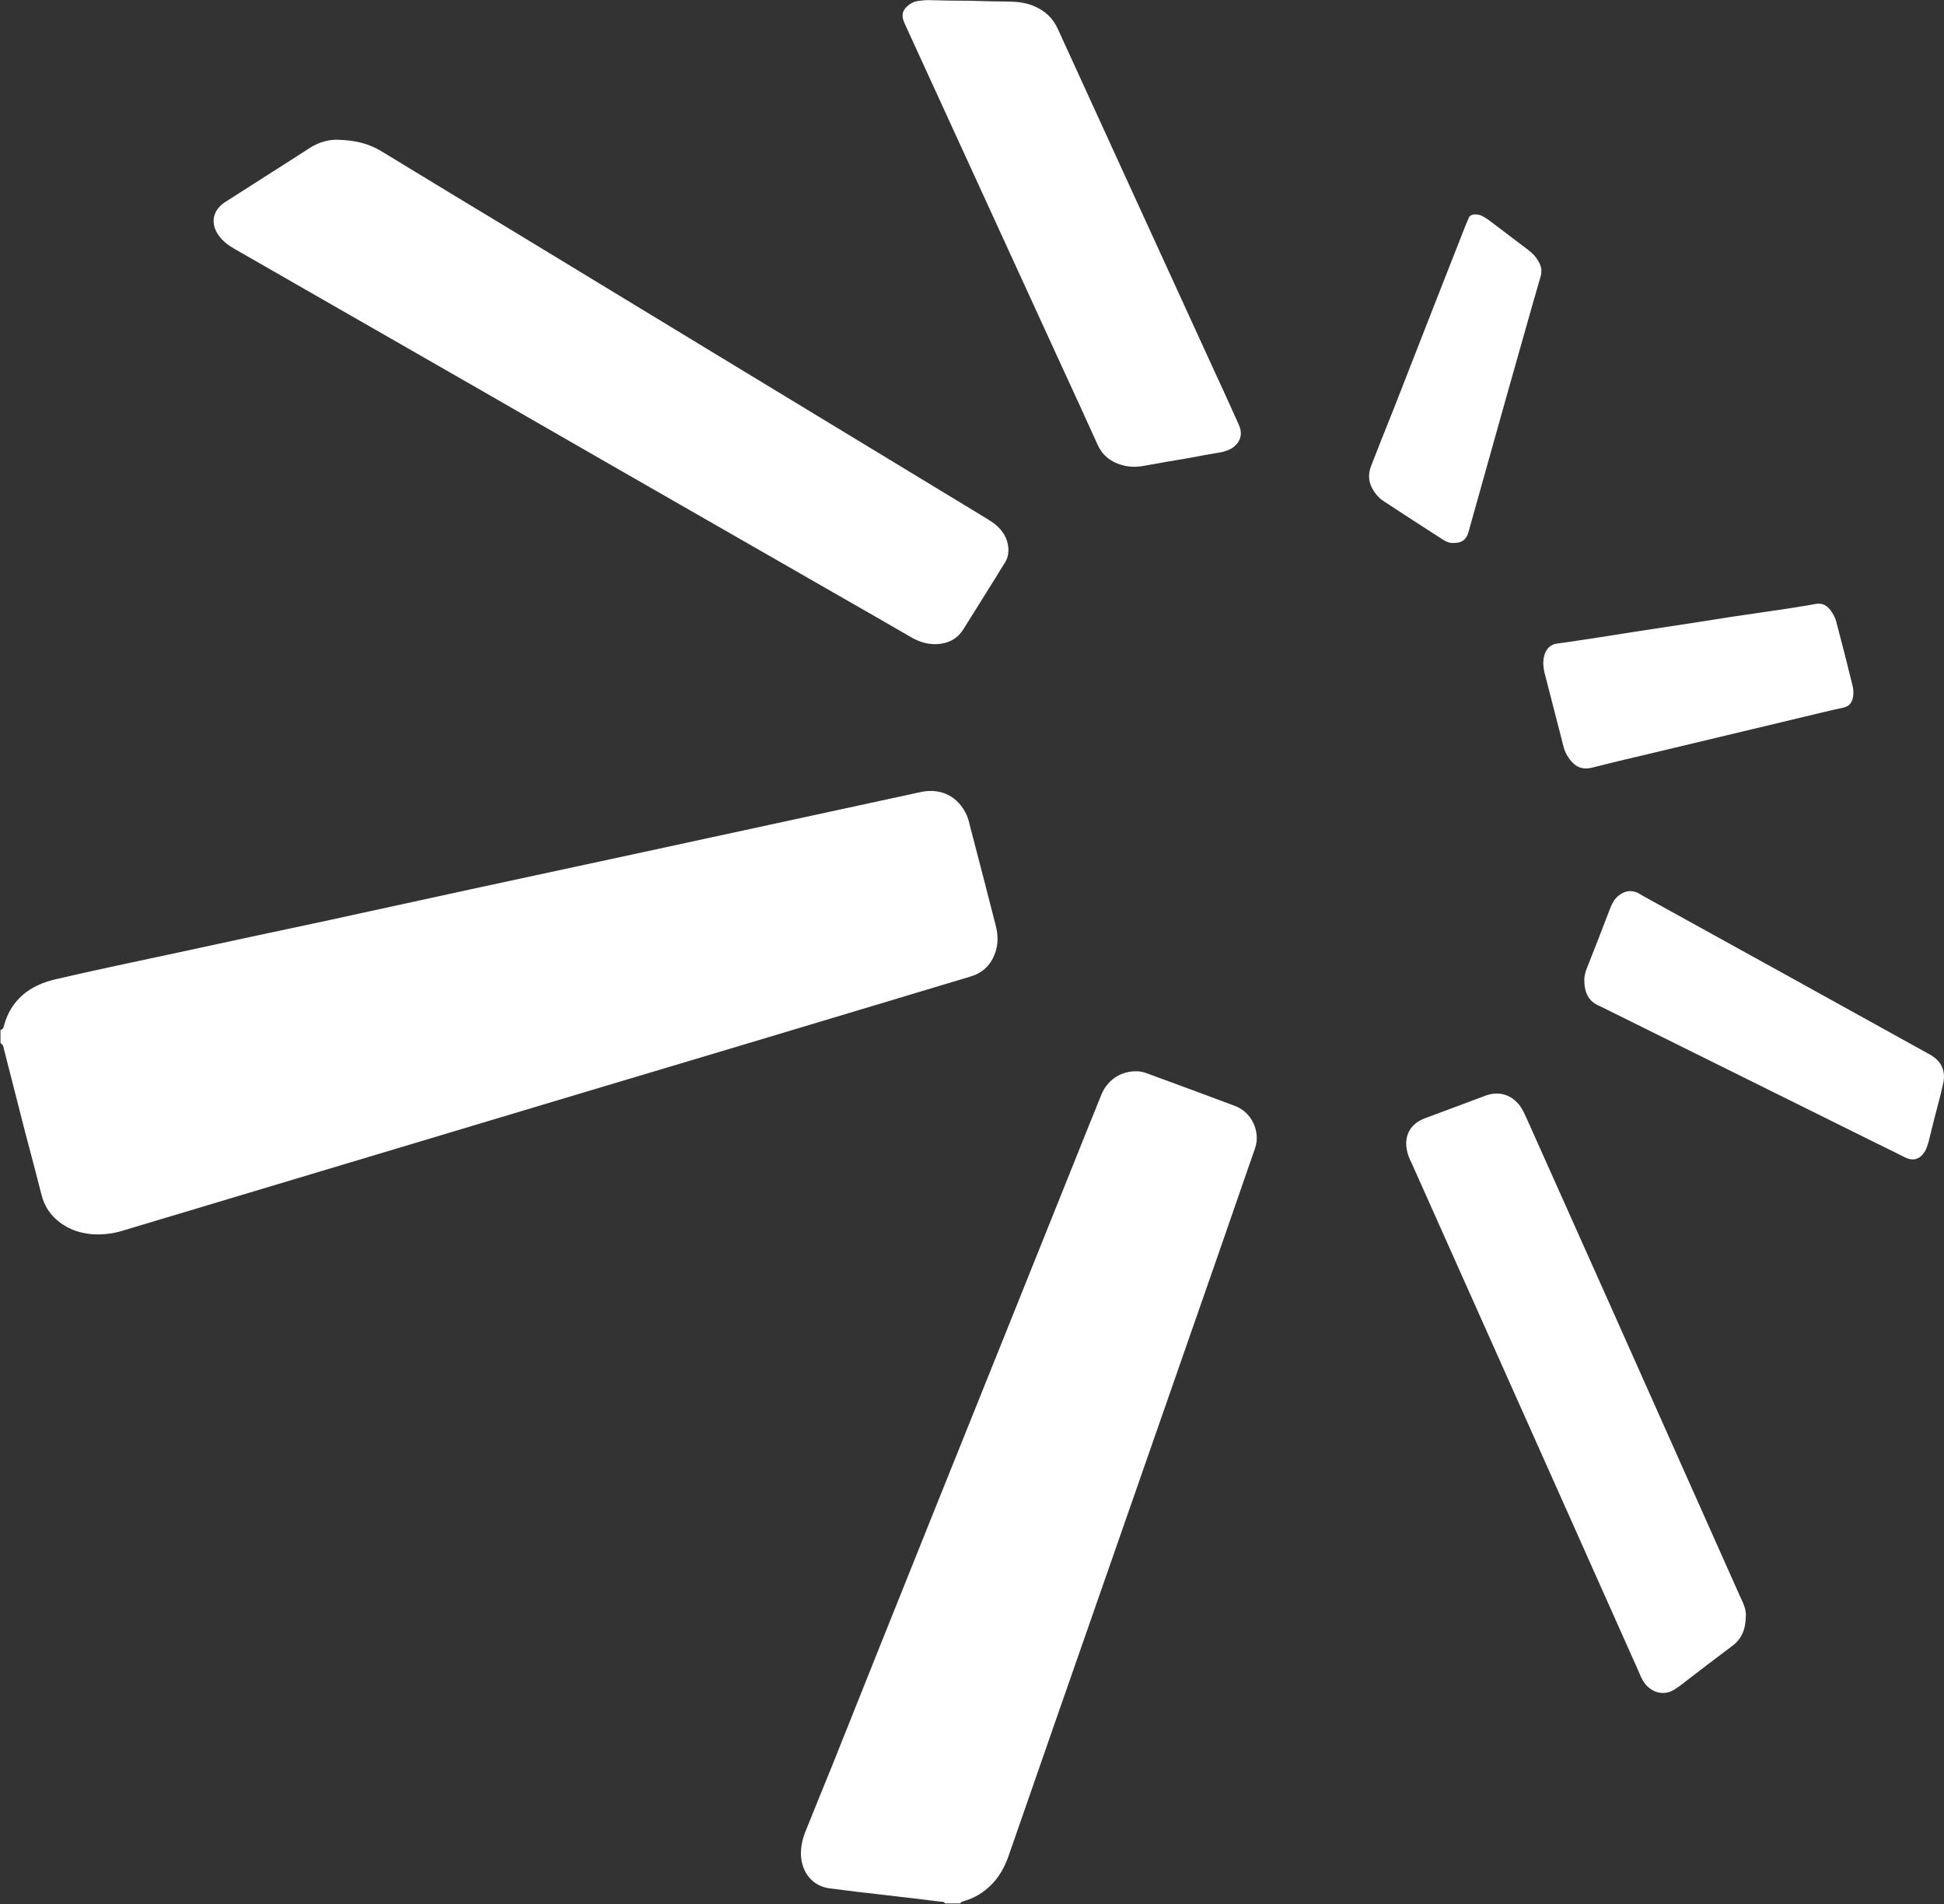 <svg version="1.2" xmlns="http://www.w3.org/2000/svg" viewBox="0 0 1550 1518" width="1550" height="1518">
	<rect x="0" y="0" width="1550" height="1518" fill="#333333" stroke="none"/>
	<title>TBIG</title>
	<style>
		.s0 { fill: #ffffff } 
	</style>
	<path id="path1" class="s0" d="m0.4 821q1.9-0.5 2.4-2.1c5.6-22.2 21.2-33.8 42.4-38.5 32.6-7.5 65.4-14.4 98.2-21.4q56.6-12.3 113.4-24.3 59.7-13 119.4-26 68.8-14.8 137.9-29.7 62.3-13.4 124.3-26.9 47.9-10.3 95.6-20.7c16.2-3.5 29.9 3.3 36.8 18.4 0.9 2.3 1.8 4.9 2.3 7.5 7.1 26.9 13.9 53.6 20.8 80.4 2.1 8.1 2.1 15.8-1 23.4q-5.4 13.4-19.3 17.4c-19.1 5.7-38.5 11.6-57.6 17.3q-124.7 37.5-249.5 74.7-183.5 55-367.3 110.1c-8.9 2.9-17.9 4-27.3 3.1-10.6-1.2-19.8-4.9-27.8-12.3q-8.1-7.7-10.9-18.6-6.4-25-13-49.7-8.5-33.5-17.2-67.3c-0.2-1.6-0.7-3.3-2.6-4.2z"/>
	<path id="path2" class="s0" d="m753.5 1517.3c-0.7-1.4-2.1-1.4-3.5-1.4q-22.6-2.8-45.3-5.4c-14.4-1.6-28.8-3.3-43.2-5.2-13.9-1.9-21.7-12.5-22.8-25.2-0.5-6.8 0.9-13.5 3.5-20.1q10.4-25.9 21-51.8 39.9-100 80-199.8 62.7-155.8 125.2-311.7c3.3-8 6.6-16.3 9.9-24.5 5.2-12.1 16.3-18.9 29.5-18.2q4 0.5 7.5 1.9 34.7 12.7 69.4 25.7c11.8 4.5 18.4 16.5 17.2 28.5-0.5 3.8-1.9 7.3-3.1 10.6q-13.2 38.2-26.4 76.2-44.1 126.2-88 252.3-40.3 115.3-80.4 230.7c-3.1 8.7-7.5 16.7-14.4 23.3-5.6 5.4-12 9.4-19.6 11.8-1.4 0.7-3.5 0.5-4.4 2.3z"/>
	<path id="path4" class="s0" d="m268.8 111.4c14.4 0.3 25.3 3.1 35.4 9.2q52.6 32.1 105.4 63.9 78.6 47.7 156.9 95.3 109.9 66.7 219.6 133.2c2.3 1.4 4.9 3.1 7.1 4.7 6.1 5 10.1 11.1 10.8 19.1 0.2 4.3-0.5 8.3-2.8 11.8q-3.8 5.9-7.3 11.8-12.8 20.5-25.7 41.1c-5 8-12.3 11.5-21.5 12-6.8 0.2-13.4-1.7-19.3-5q-14.2-8.2-28.1-16.2-109.9-63-220.1-126.2-104.9-60.4-209.9-120.5-41-23.6-81.8-46.9c-4.1-2.4-7.6-4.7-10.7-8-2.8-3.1-5.1-6.6-6.1-10.9q-1.6-7.8 3.5-14.1c1.9-2.2 4.1-4 6.7-5.5 21.9-14.1 44.1-28 66-42.2 7.5-4.9 15.8-6.8 21.9-6.6z"/>
	<path id="path5" fill-rule="evenodd" class="s0" d="m1392 1288.4c-0.2 10.8-3.5 18.4-11.3 24-13.9 10.4-27.8 21-41.5 31.6l-2.8 1.9c-9 6.6-18.9 3.5-24.6-3.5-2.1-2.6-3.5-5.7-4.7-8.7q-25.9-57.8-51.6-115.6-65.1-145.5-130-291c-1.4-2.8-2.8-5.9-3.5-9.2-2.9-12 2.1-21.9 13.9-26.4q24.3-9 48.8-18.2c10.4-3.7 20-0.9 26.9 7.8 2.3 3.1 3.8 6.4 5.4 9.9q32.3 72.4 64.9 145.1l105.6 236.7c2.6 5.4 5 10.9 4.5 15.6z"/>
	<path id="path6" fill-rule="evenodd" class="s0" d="m772.6 0.6q16.8 0.5 33.8 0.7c6.3 0.2 12.7 1.2 18.6 3.8 8.3 3.7 14.4 9.2 18.4 17.9 40.8 89.4 81.8 178.7 122.7 268.1q10.3 22.2 20.2 44.3c0.7 1.5 1.2 2.6 1.7 3.8 3.1 7.3 0.7 13.9-5.9 18.2q-3.8 2.1-8 3c-9 1.5-17.7 3.1-26.7 4.8q-18.1 3-36.3 6.3c-5.9 1-11.6 0.7-17-0.9-8.7-2.6-15.1-7.6-18.9-16-10.3-22.9-20.9-45.8-31.3-68.4l-121.3-264.6c-0.9-1.9-1.6-3.6-2.3-5.4-1.7-5 0-8.8 3.8-11.8 2.1-1.9 4.7-3.1 7.5-3.6 2.8-0.4 5.9-0.7 8.7-0.7 10.6 0.3 21.5 0.5 32.3 0.5z"/>
	<path id="path7" class="s0" d="m1263.2 781.1c0-2.1 0.5-5.6 1.9-8.9q9.7-24.5 19.1-49.1c1.5-3.5 3.3-6.8 6.4-9.2 4.5-3.5 9.4-4.7 14.9-2.3 1.4 0.7 2.6 1.4 4 2.3q114.6 63.2 229.2 126.7c8.8 4.9 12.5 12.2 10.9 21.9-1 4.2-1.9 8.7-3.1 13-3 11.5-6.1 23.3-8.9 35.1-0.8 2.4-1.5 5-2.9 7.3-3 5-8.2 8.5-15.8 4.7-9.6-4.9-19.6-9.6-29.5-14.6q-106.1-52.6-212.2-105.2-1-0.4-1.9-0.9c-8.5-3.5-12.1-10.4-12.1-20.8z"/>
	<path id="path8" fill-rule="evenodd" class="s0" d="m1230.5 529.3c0-2.6 0.2-5.2 1.1-7.8 1.7-4.7 4.8-7.8 9.9-8.5 11.1-1.4 22.2-3.3 33.3-4.9q28.3-4.5 56.8-8.8 23.4-3.5 47-7.3l47.6-7c7.1-1.2 14.4-2.2 21.5-3.6 5.7-0.9 9.2 1.4 12.3 5.7 1.8 2.6 3.5 5.6 4.2 8.9q6.6 24.8 12.7 49.8c1 3.5 1.2 7.3 0.3 11.1-1 3.8-3.1 6.1-7.1 7.1-12 2.5-23.8 5.6-35.9 8.4q-54.9 13.2-109.6 26.2c-18.7 4.5-37.3 8.7-55.9 13.5-6.6 1.4-11.6-0.3-15.8-5.2q-4.8-5.5-6.4-12.3-7.6-29.5-15.1-58.7c-0.5-2.1-0.7-4.5-0.9-6.6z"/>
	<path id="path9" class="s0" d="m1159.2 432.8c-2.6 0.3-5.6-0.7-8.2-2.3q-24.3-15.6-48.4-31.4c-2.8-1.9-5.2-4.5-7.1-7.5-4.2-6.2-5.1-12.8-2.3-20.1 5.9-15.1 11.8-30.2 17.9-45.2q28.5-73.1 57.3-146.3 1.2-3 2.6-6.1c0.7-2.1 2.6-2.8 4.7-3 1.9 0 4 0.2 5.7 1.1 1.9 1 3.5 1.9 5.2 3.1q16 12 32.1 24.3c3 2.3 5.6 4.9 7.5 8.2 2.6 4 3.6 8.1 2.1 13-9.2 31.6-17.9 63.2-26.9 94.6q-15 53.7-30.1 107.3c-0.3 1.1-0.5 2.1-1 3.3-1.9 4.9-5.2 7-11.1 7z"/>
</svg>